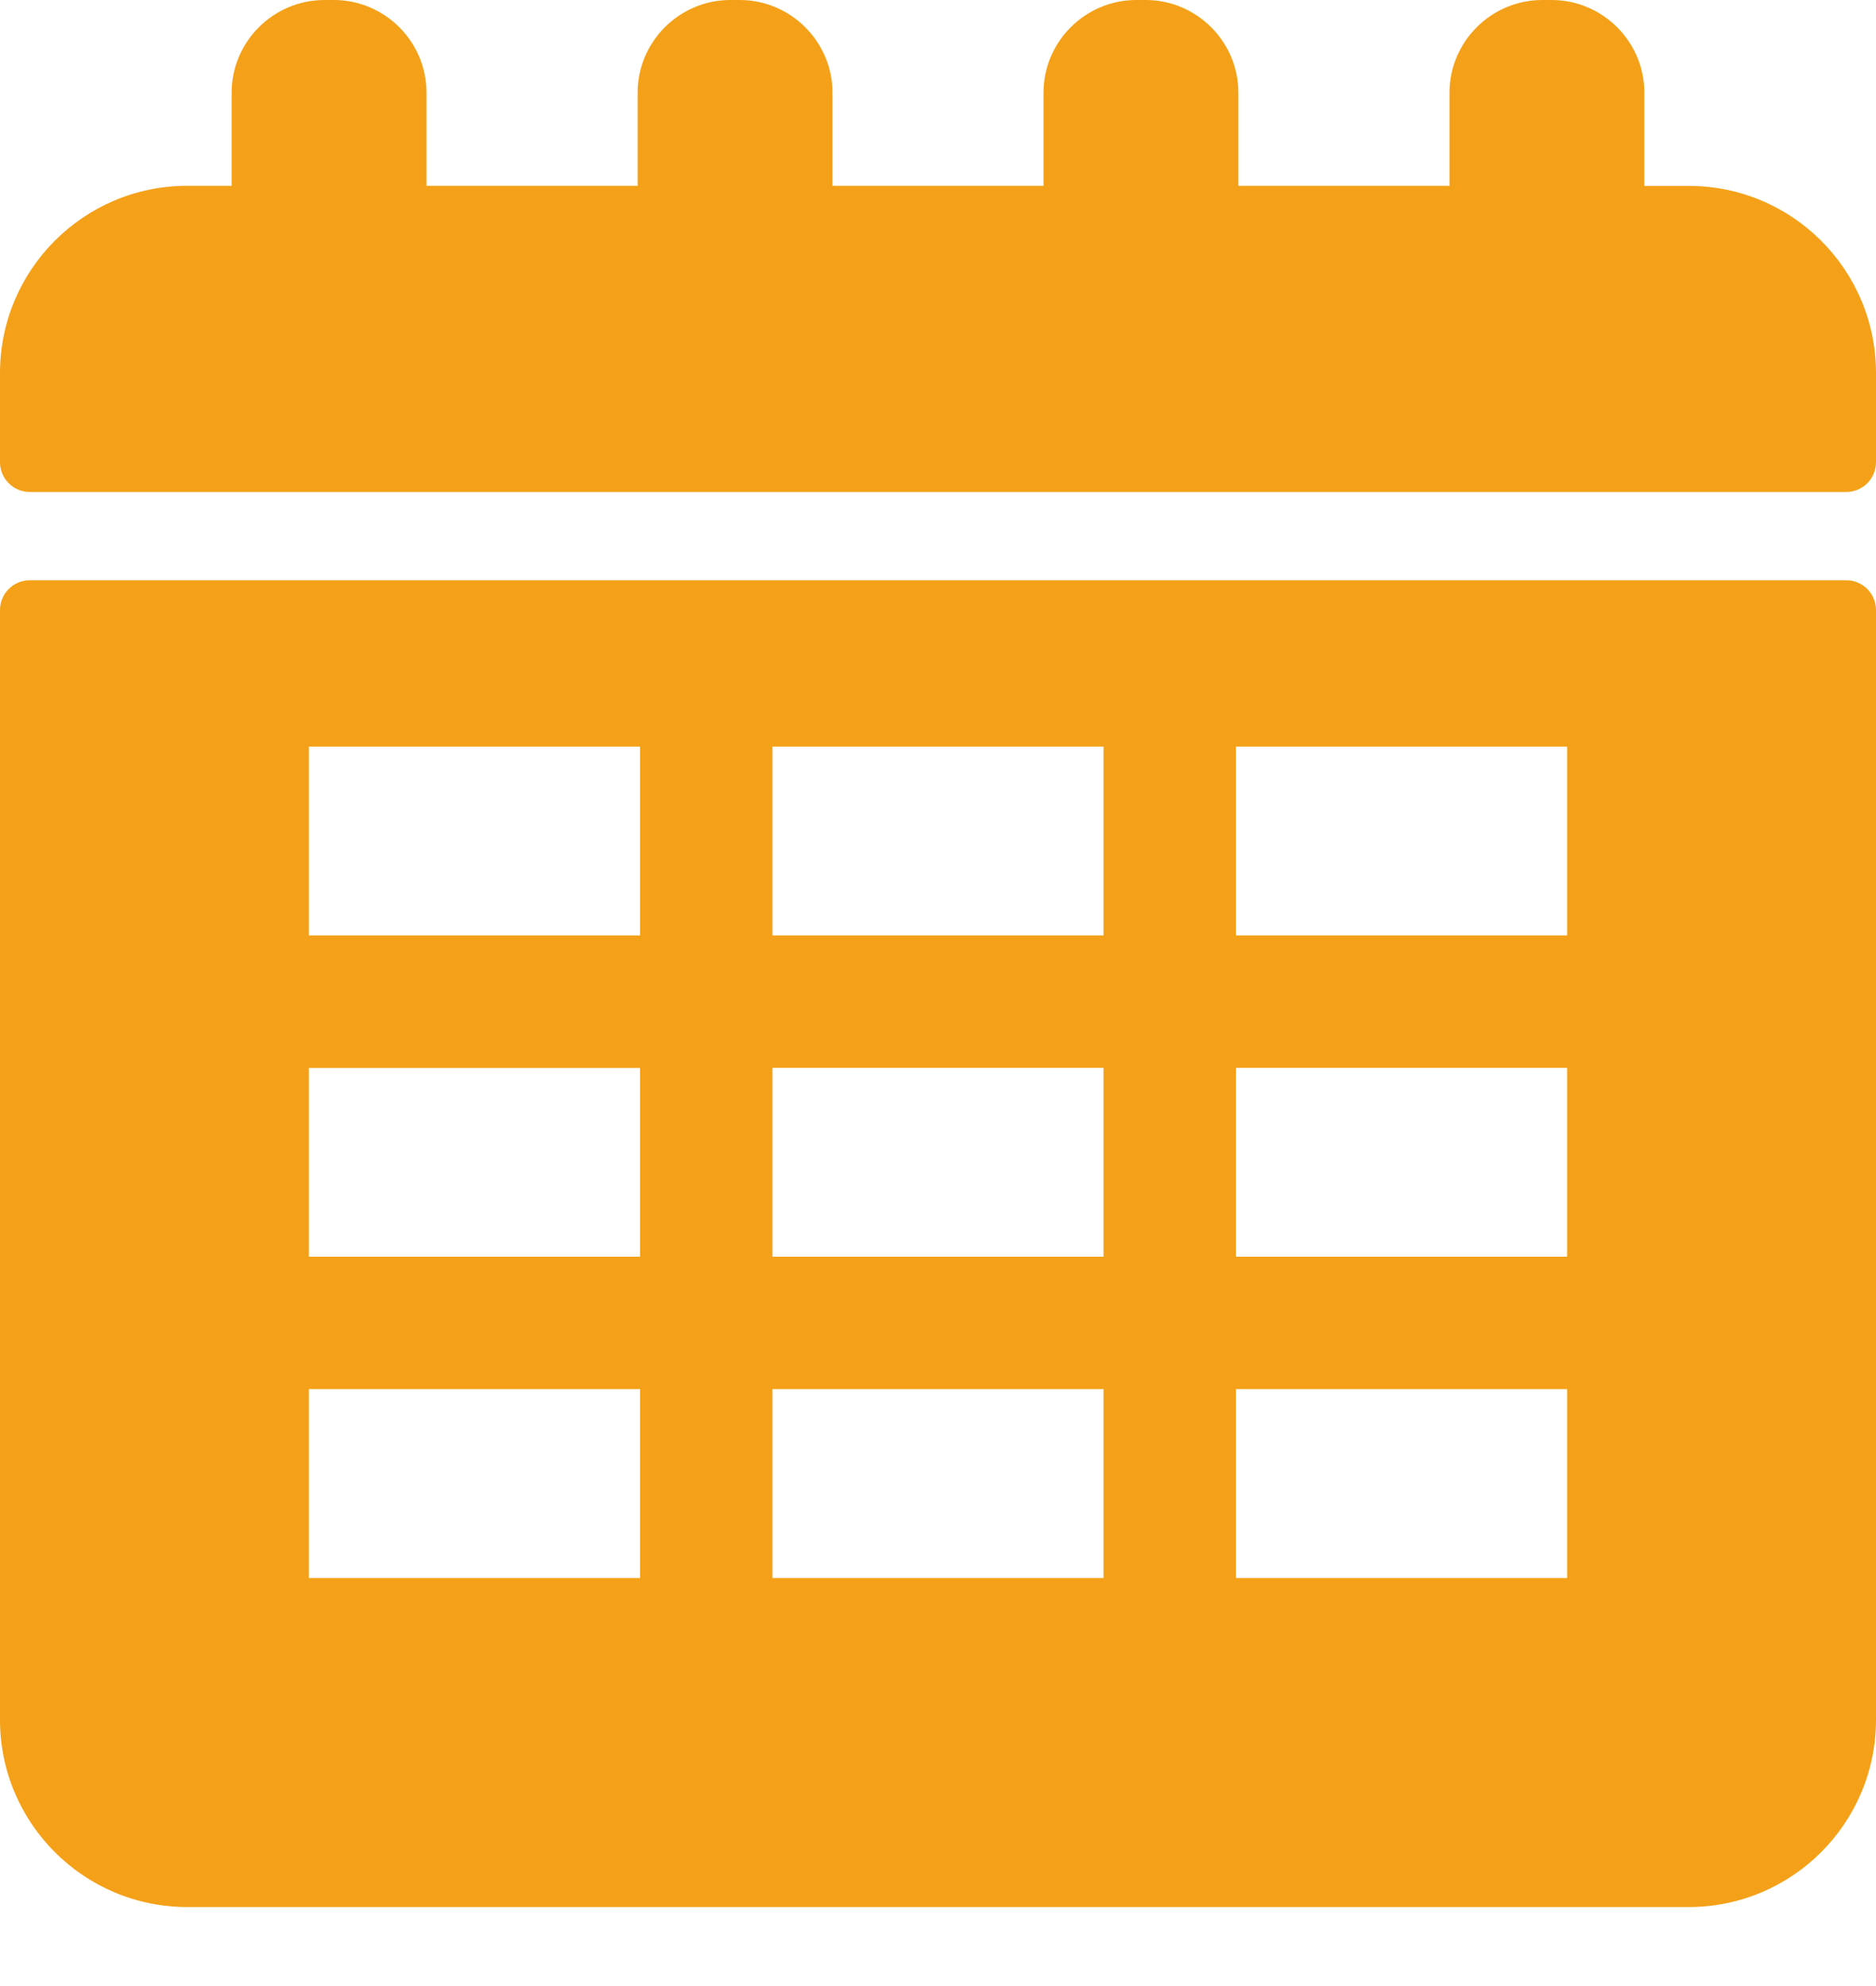 <?xml version="1.0" encoding="UTF-8"?> <svg xmlns="http://www.w3.org/2000/svg" width="17" height="18" viewBox="0 0 17 18" fill="none"><path d="M15.802 4.459H16.73C16.879 4.459 17 4.338 17 4.189V3.382C17 2.444 16.24 1.685 15.303 1.685H14.901V0.84C14.901 0.378 14.523 0 14.06 0H13.976C13.513 0 13.135 0.378 13.135 0.84V1.684H11.222V0.84C11.222 0.378 10.844 0 10.382 0H10.297C9.834 0 9.456 0.378 9.456 0.84V1.684H7.544L7.544 0.84C7.544 0.378 7.165 0 6.703 0H6.618C6.156 0 5.778 0.378 5.778 0.84V1.684H3.865V0.84C3.865 0.378 3.487 0 3.025 0H2.94C2.477 0 2.099 0.378 2.099 0.84V1.684H1.697C0.76 1.684 0 2.444 0 3.382V4.189C0 4.338 0.121 4.459 0.27 4.459H15.802Z" fill="#F4A119"></path><path d="M1.198 5.259H0.27C0.121 5.259 0 5.38 0 5.529V15.587C0 16.524 0.76 17.284 1.697 17.284H15.303C16.24 17.284 17 16.524 17 15.587V5.529C17 5.38 16.879 5.259 16.73 5.259H15.802L1.198 5.259ZM2.799 6.767H5.8V8.478H2.799V6.767ZM7 6.767H10V8.478H7V6.767ZM11.2 6.767H14.201V8.478H11.2V6.767ZM7 11.39V9.678H10V11.39H7ZM11.2 11.39V9.678H14.201V11.39H11.2ZM14.201 12.59V14.302H11.2V12.59H14.201ZM7 12.59H10V14.302H7V12.59ZM2.799 9.679H5.8V11.39L2.799 11.39V9.679ZM2.799 12.59H5.8V14.302H2.799V12.59Z" fill="#F4A119"></path></svg> 